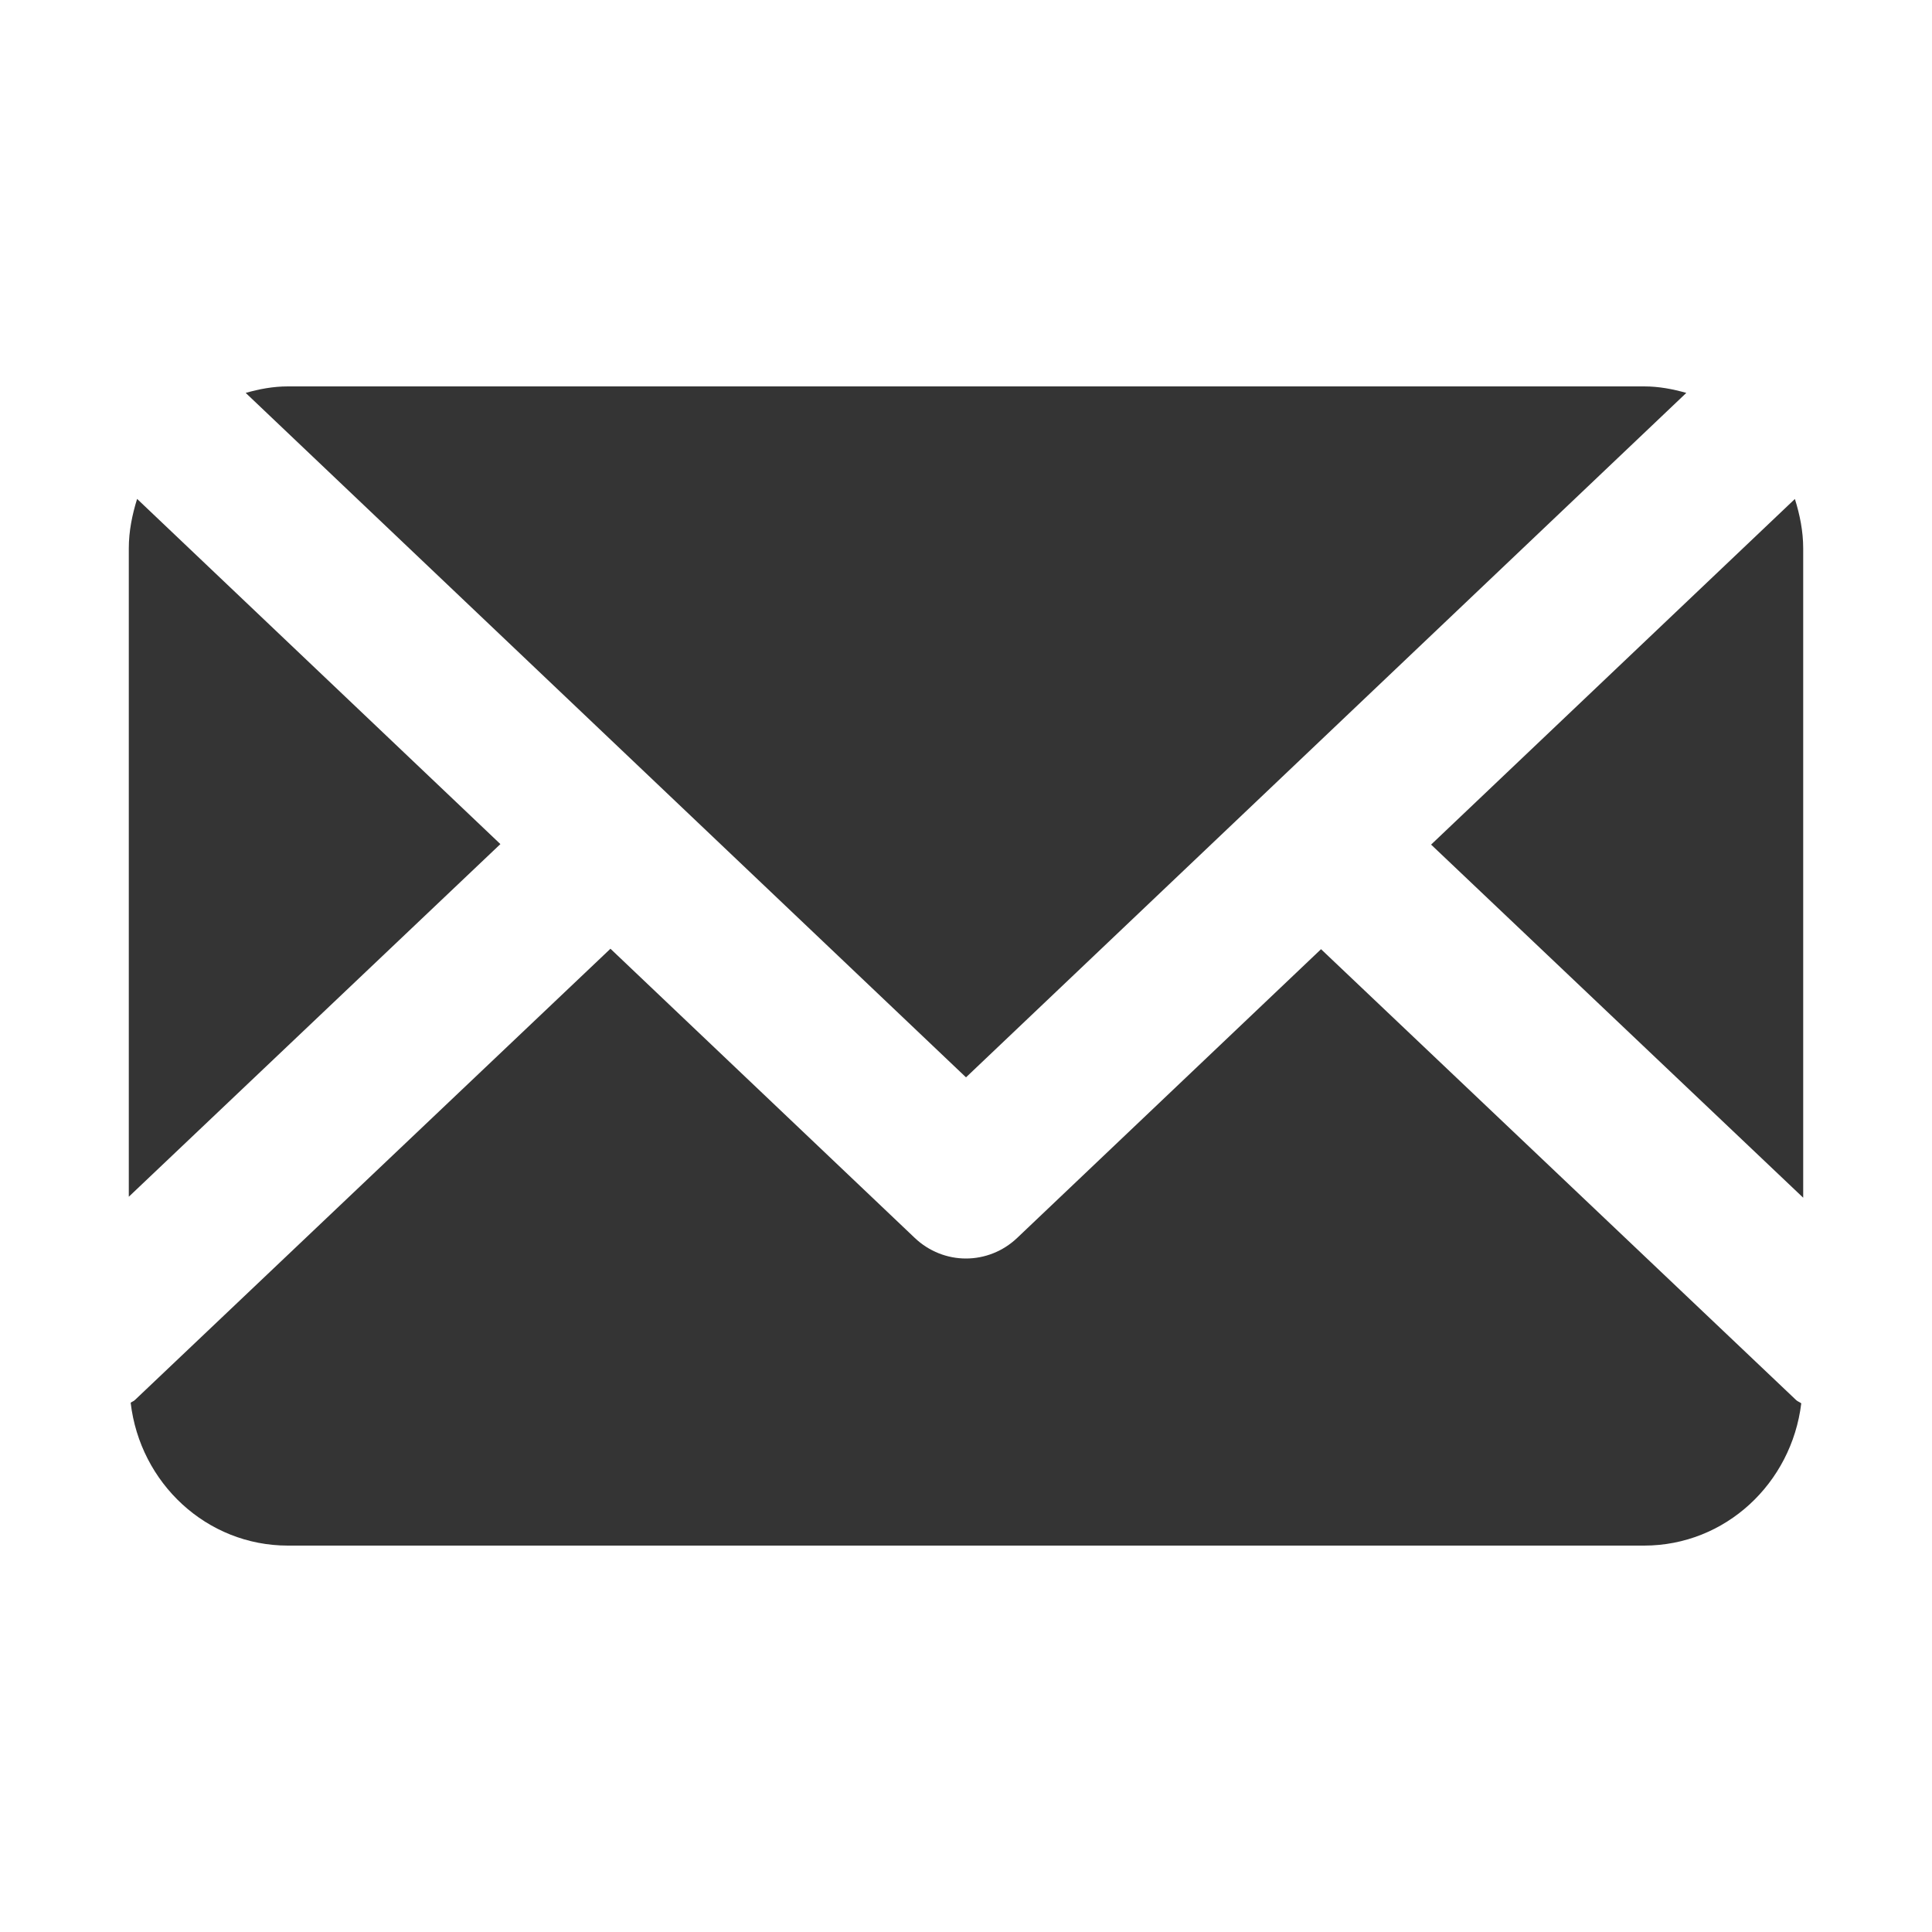 <?xml version="1.0" encoding="UTF-8"?>
<svg width="30px" height="30px" viewBox="0 0 30 30" version="1.1" xmlns="http://www.w3.org/2000/svg" xmlns:xlink="http://www.w3.org/1999/xlink">
    <!-- Generator: Sketch 53.2 (72643) - https://sketchapp.com -->
    <title>Artboard</title>
    <desc>Created with Sketch.</desc>
    <g id="Artboard" stroke="none" stroke-width="1" fill="none" fill-rule="evenodd">
        <path d="M26.185,6.101 L15,16.729 L3.815,6.101 C4.025,6.041 4.242,6 4.47,6 L25.53,6 C25.758,6 25.974,6.041 26.185,6.101 Z M20.513,14.739 L27.889,21.739 C27.914,21.763 27.944,21.77 27.97,21.791 C27.819,23.034 26.791,24 25.529,24 L4.471,24 C3.207,24 2.175,23.029 2.029,21.782 C2.05,21.764 2.076,21.759 2.095,21.739 L9.479,14.732 L14.204,19.222 C14.427,19.434 14.713,19.542 14.999,19.542 C15.286,19.542 15.572,19.434 15.795,19.222 L20.513,14.739 Z M2.129,7.747 L7.77,13.107 L2,18.583 L2,8.516 C2,8.247 2.053,7.991 2.129,7.747 Z M28,18.598 L22.222,13.115 L27.871,7.748 C27.947,7.991 28,8.247 28,8.516 L28,18.598 Z" id="Email" fill="#343434"></path>
    </g>
</svg>